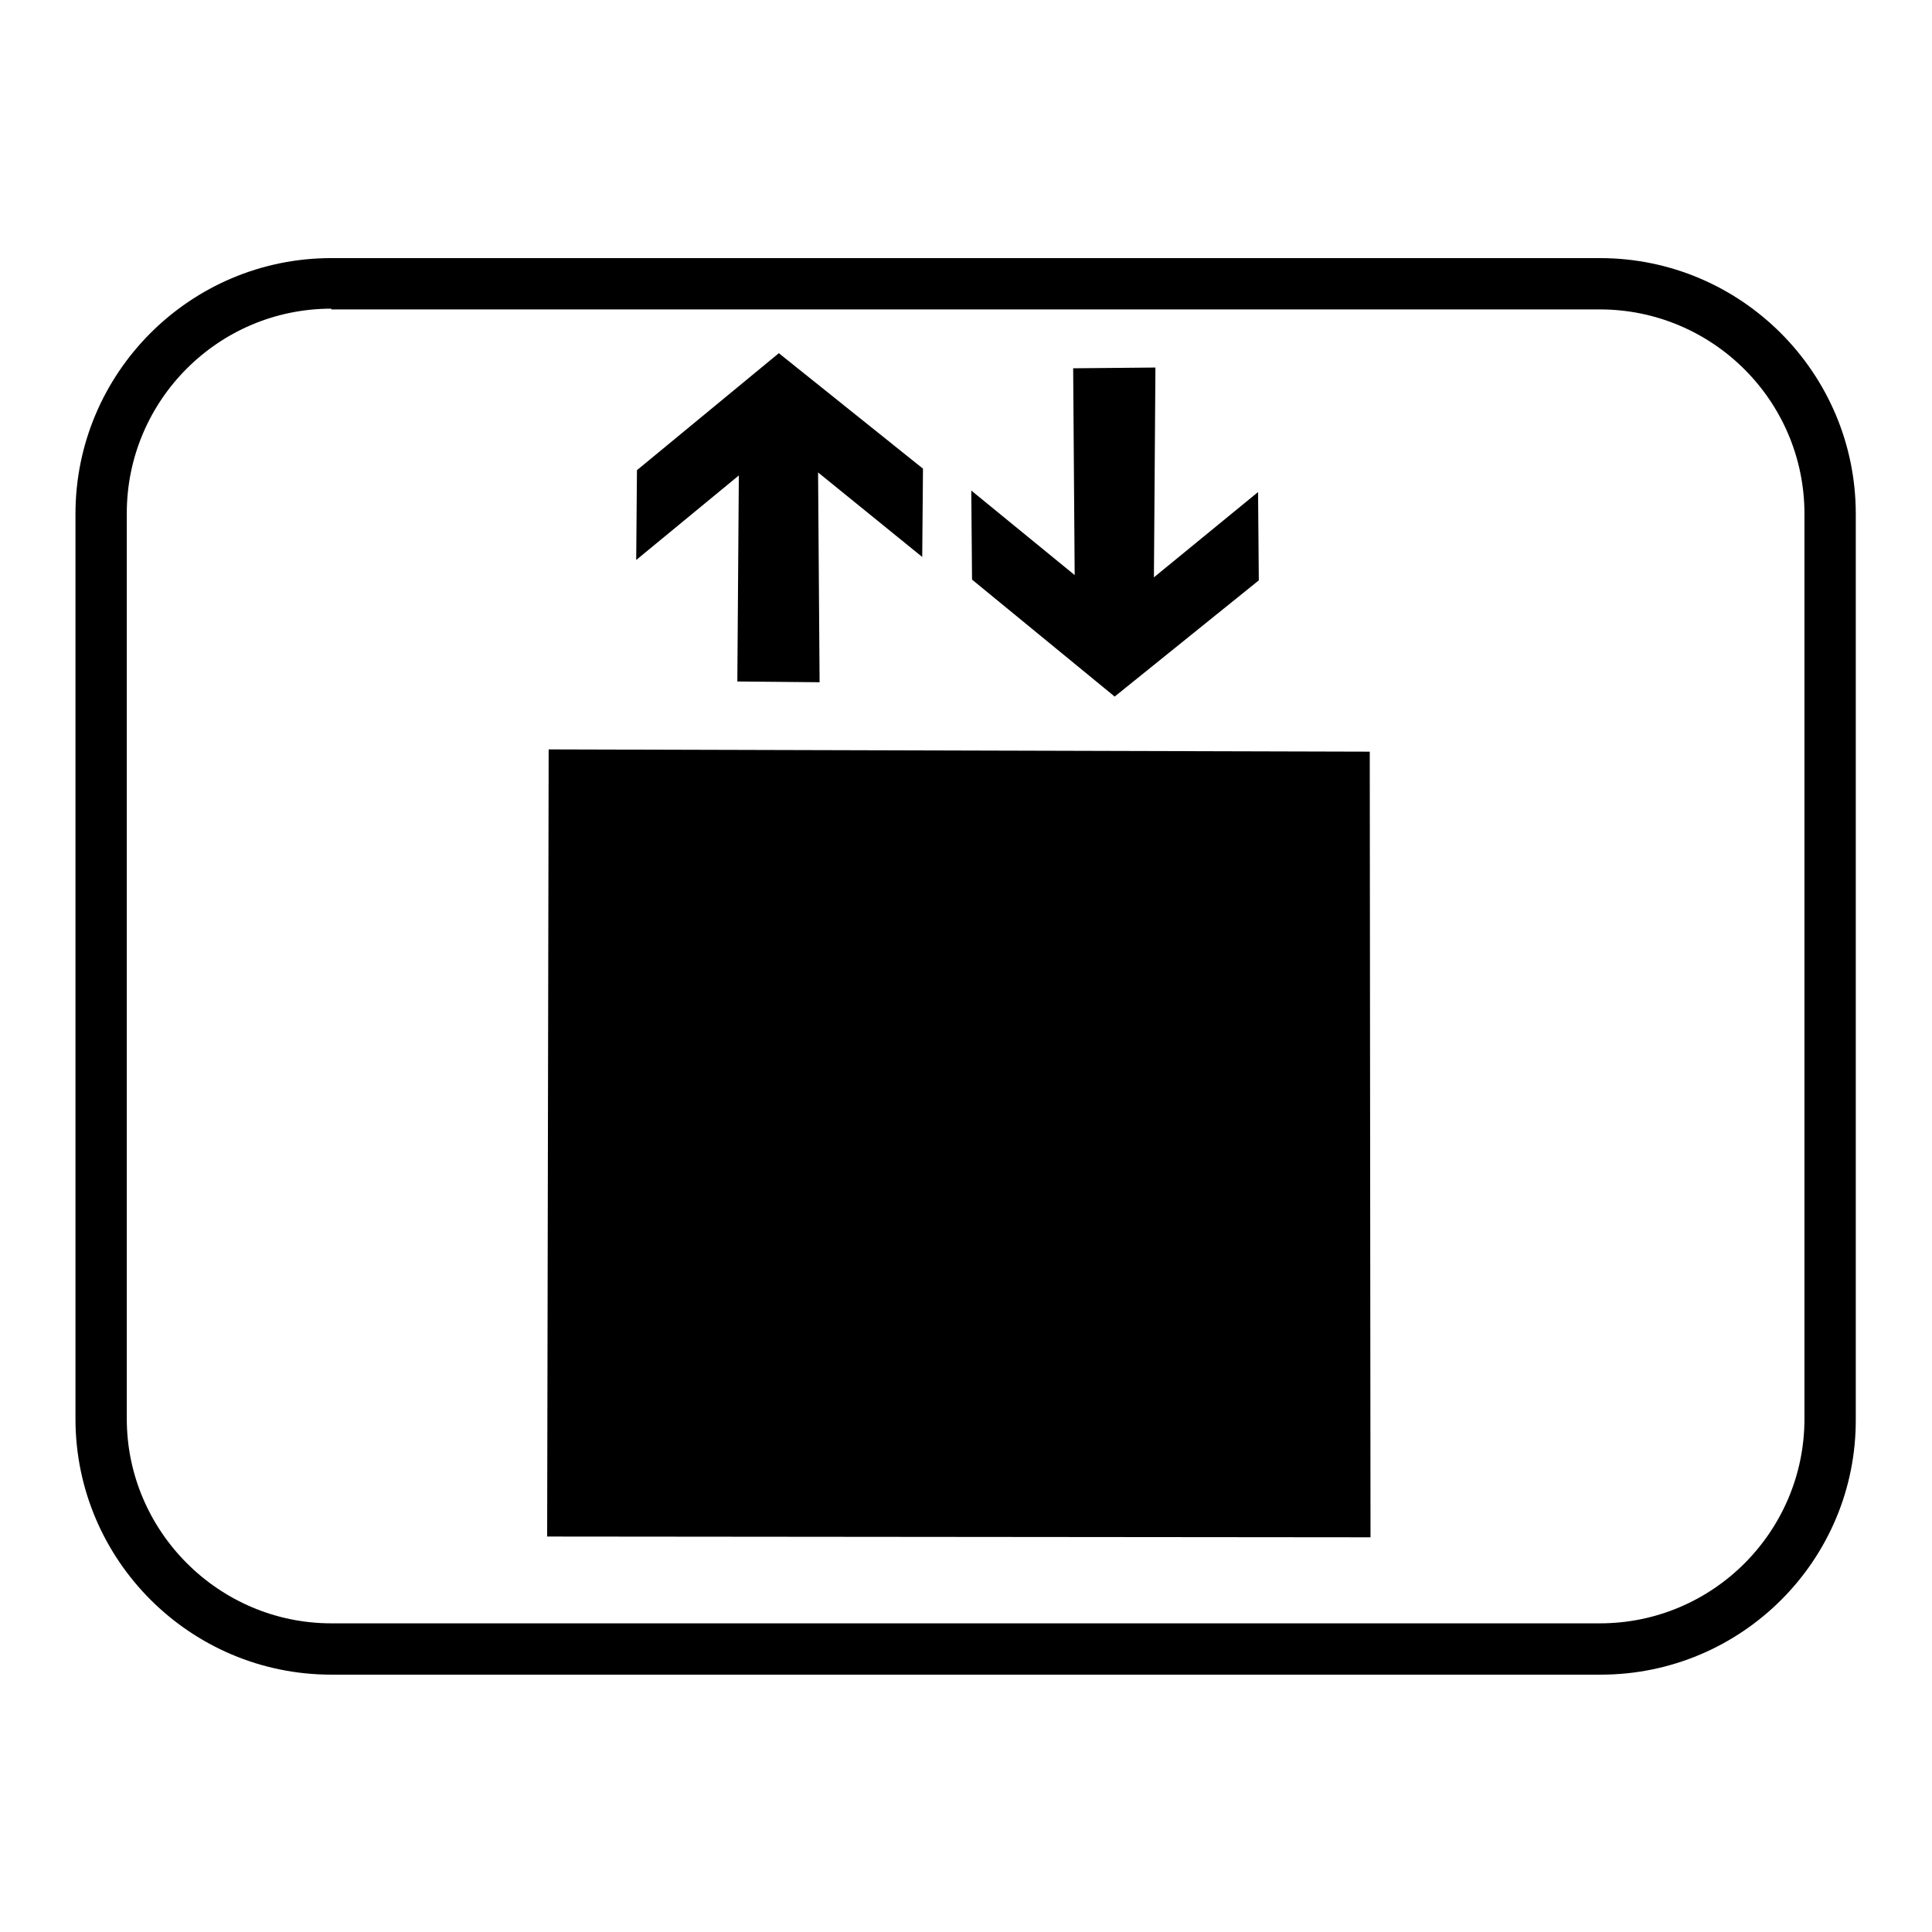 <?xml version="1.0" encoding="utf-8"?>
<!-- Svg Vector Icons : http://www.onlinewebfonts.com/icon -->
<!DOCTYPE svg PUBLIC "-//W3C//DTD SVG 1.1//EN" "http://www.w3.org/Graphics/SVG/1.1/DTD/svg11.dtd">
<svg version="1.1" xmlns="http://www.w3.org/2000/svg" xmlns:xlink="http://www.w3.org/1999/xlink" x="0px" y="0px" viewBox="0 0 256 256" enable-background="new 0 0 256 256" xml:space="preserve">
<g><g><path fill="#000000" d="M212.1,221.9H43.9C25.2,221.9,10,206.7,10,188V68.1c0-18.7,15.2-33.9,33.9-33.9h168.1c18.7,0,33.9,15.2,33.9,33.9V188C246,206.7,230.8,221.9,212.1,221.9z M43.9,40.9c-15,0-27.1,12.2-27.1,27.1V188c0,14.9,12.2,27.1,27.1,27.1h168.1c15,0,27.1-12.2,27.1-27.1V68.1c0-15-12.2-27.1-27.1-27.1H43.9z"/><path fill="#000000" d="M84.4,62.3l18.8-15.5l19.1,15.3l-0.1,11.7l-13.8-11.2l0.2,27.8l-10.9-0.1l0.2-27.3L84.3,74.2L84.4,62.3L84.4,62.3z M128.8,76.8l18.9,15.5l19.1-15.4l-0.1-11.7l-13.8,11.3l0.2-27.8l-10.9,0.1l0.2,27.4L128.7,65L128.8,76.8L128.8,76.8z M112.2,113.5c-3.4,0-6.2,2.8-6.2,6.2c0,3.4,2.8,6.2,6.2,6.2c3.4,0,6.2-2.8,6.2-6.2C118.4,116.2,115.6,113.5,112.2,113.5L112.2,113.5z M122.5,129.4l-19.3-0.2c-5.3-0.4-7.3,2.4-7.5,6.6l0.1,36.5c0.9,2.8,5,2.6,5.8,0.1c0-10.5,0-20.6,0-31.1c0.1-0.5,1.5-0.5,1.7,0v51.2l7.6-0.1l0-22.1c0.3-1.5,3.1-1.5,3.2,0.1l0,21.8l7.5,0.1v-51c0.2-0.5,1.6-0.7,1.9-0.2l5.6,11.2c0.5,1.2,1.6,2.2,3.2,1.6l14.5-9.1c1.7-3.3-1.9-5.3-3-5.1l-10.5,6.3l-3.7-9.6C128.3,133.6,127.3,129.3,122.5,129.4L122.5,129.4z M154.7,119.8c2,0,3.7,1.7,3.7,3.7c0,2-1.7,3.7-3.7,3.7s-3.7-1.7-3.7-3.7C151,121.5,152.7,119.8,154.7,119.8L154.7,119.8z M154.7,130.2c2,0,3.7,1.7,3.7,3.7c0,2-1.7,3.7-3.7,3.7s-3.7-1.7-3.7-3.7S152.7,130.2,154.7,130.2L154.7,130.2z M154.7,140.6c2,0,3.7,1.7,3.7,3.7c0,2-1.7,3.7-3.7,3.7s-3.7-1.7-3.7-3.7C151,142.3,152.7,140.6,154.7,140.6L154.7,140.6z M154.7,150.5c2,0,3.7,1.7,3.7,3.7s-1.7,3.7-3.7,3.7s-3.7-1.7-3.7-3.7S152.7,150.5,154.7,150.5L154.7,150.5z M72.7,99.3l108.8,0.3l0.1,104.1l-109.1-0.1L72.7,99.3L72.7,99.3z M83.8,109.9l86.1,0.2l0.1,83.3l-86.3-0.1L83.8,109.9z"/></g></g>
</svg>